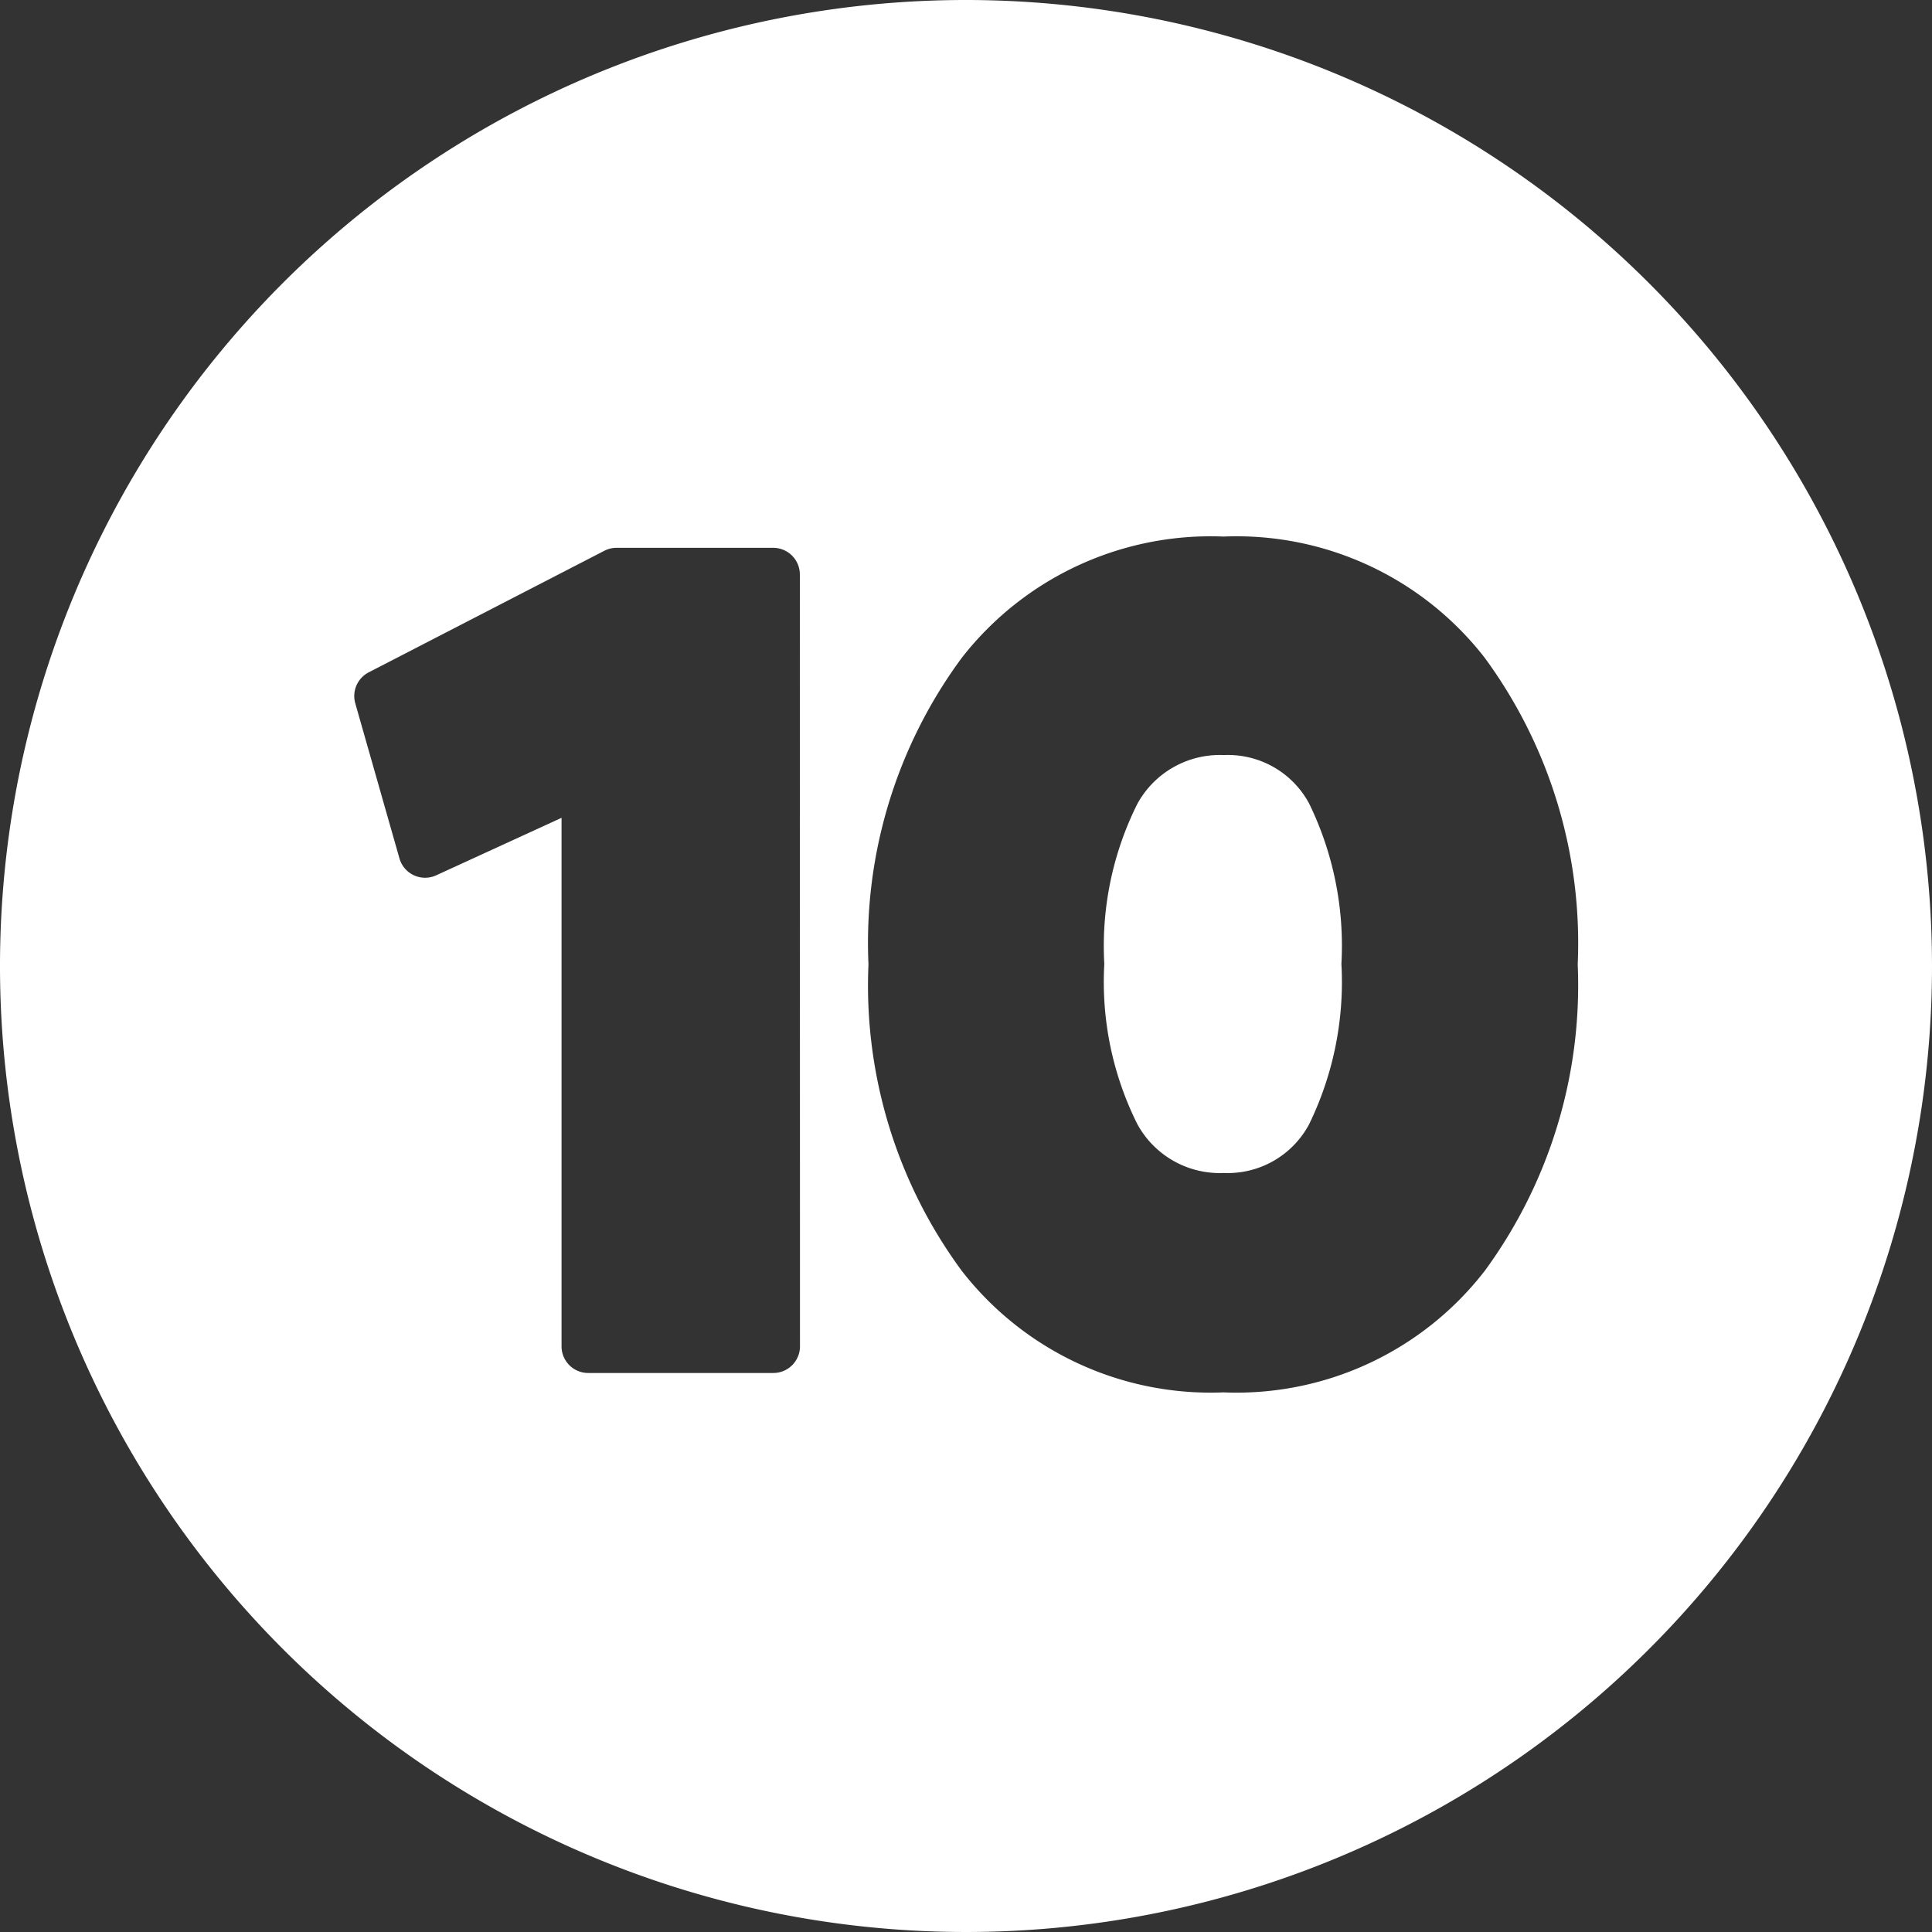 <?xml version="1.0" encoding="UTF-8" standalone="no"?><svg xmlns="http://www.w3.org/2000/svg" xmlns:xlink="http://www.w3.org/1999/xlink" fill="#ffffff" height="29" preserveAspectRatio="xMidYMid meet" version="1" viewBox="1.5 1.5 29.0 29.0" width="29" zoomAndPan="magnify"><rect x="1.5" y="1.5" width="29.0" height="29.0" fill="#333333" stroke="none"/><g data-name="Layer 92" fill-rule="evenodd" id="change1_1"><path d="M19.87,12.834a1.41,1.41,0,0,0-1.3.736,4.777,4.777,0,0,0-.494,2.4,4.773,4.773,0,0,0,.494,2.4,1.409,1.409,0,0,0,1.3.737,1.384,1.384,0,0,0,1.281-.733,4.874,4.874,0,0,0,.484-2.406,4.872,4.872,0,0,0-.484-2.406A1.382,1.382,0,0,0,19.87,12.834Z"/><path d="M16,1.5A14.5,14.5,0,1,0,30.5,16,14.507,14.507,0,0,0,16,1.5ZM13.508,21.709a.4.4,0,0,1-.4.4H10.329a.4.4,0,0,1-.4-.4V13.776l-1.882.863a.4.4,0,0,1-.551-.254l-.663-2.327a.4.4,0,0,1,.2-.465l3.539-1.826a.4.4,0,0,1,.183-.044h2.351a.4.4,0,0,1,.4.4Zm10.28-1.135A4.71,4.71,0,0,1,19.865,22.4a4.73,4.73,0,0,1-3.929-1.825,7.217,7.217,0,0,1-1.4-4.6,7.2,7.2,0,0,1,1.4-4.6,4.735,4.735,0,0,1,3.929-1.821,4.715,4.715,0,0,1,3.923,1.822,7.237,7.237,0,0,1,1.394,4.6A7.248,7.248,0,0,1,23.788,20.574Z"/></g></svg>
